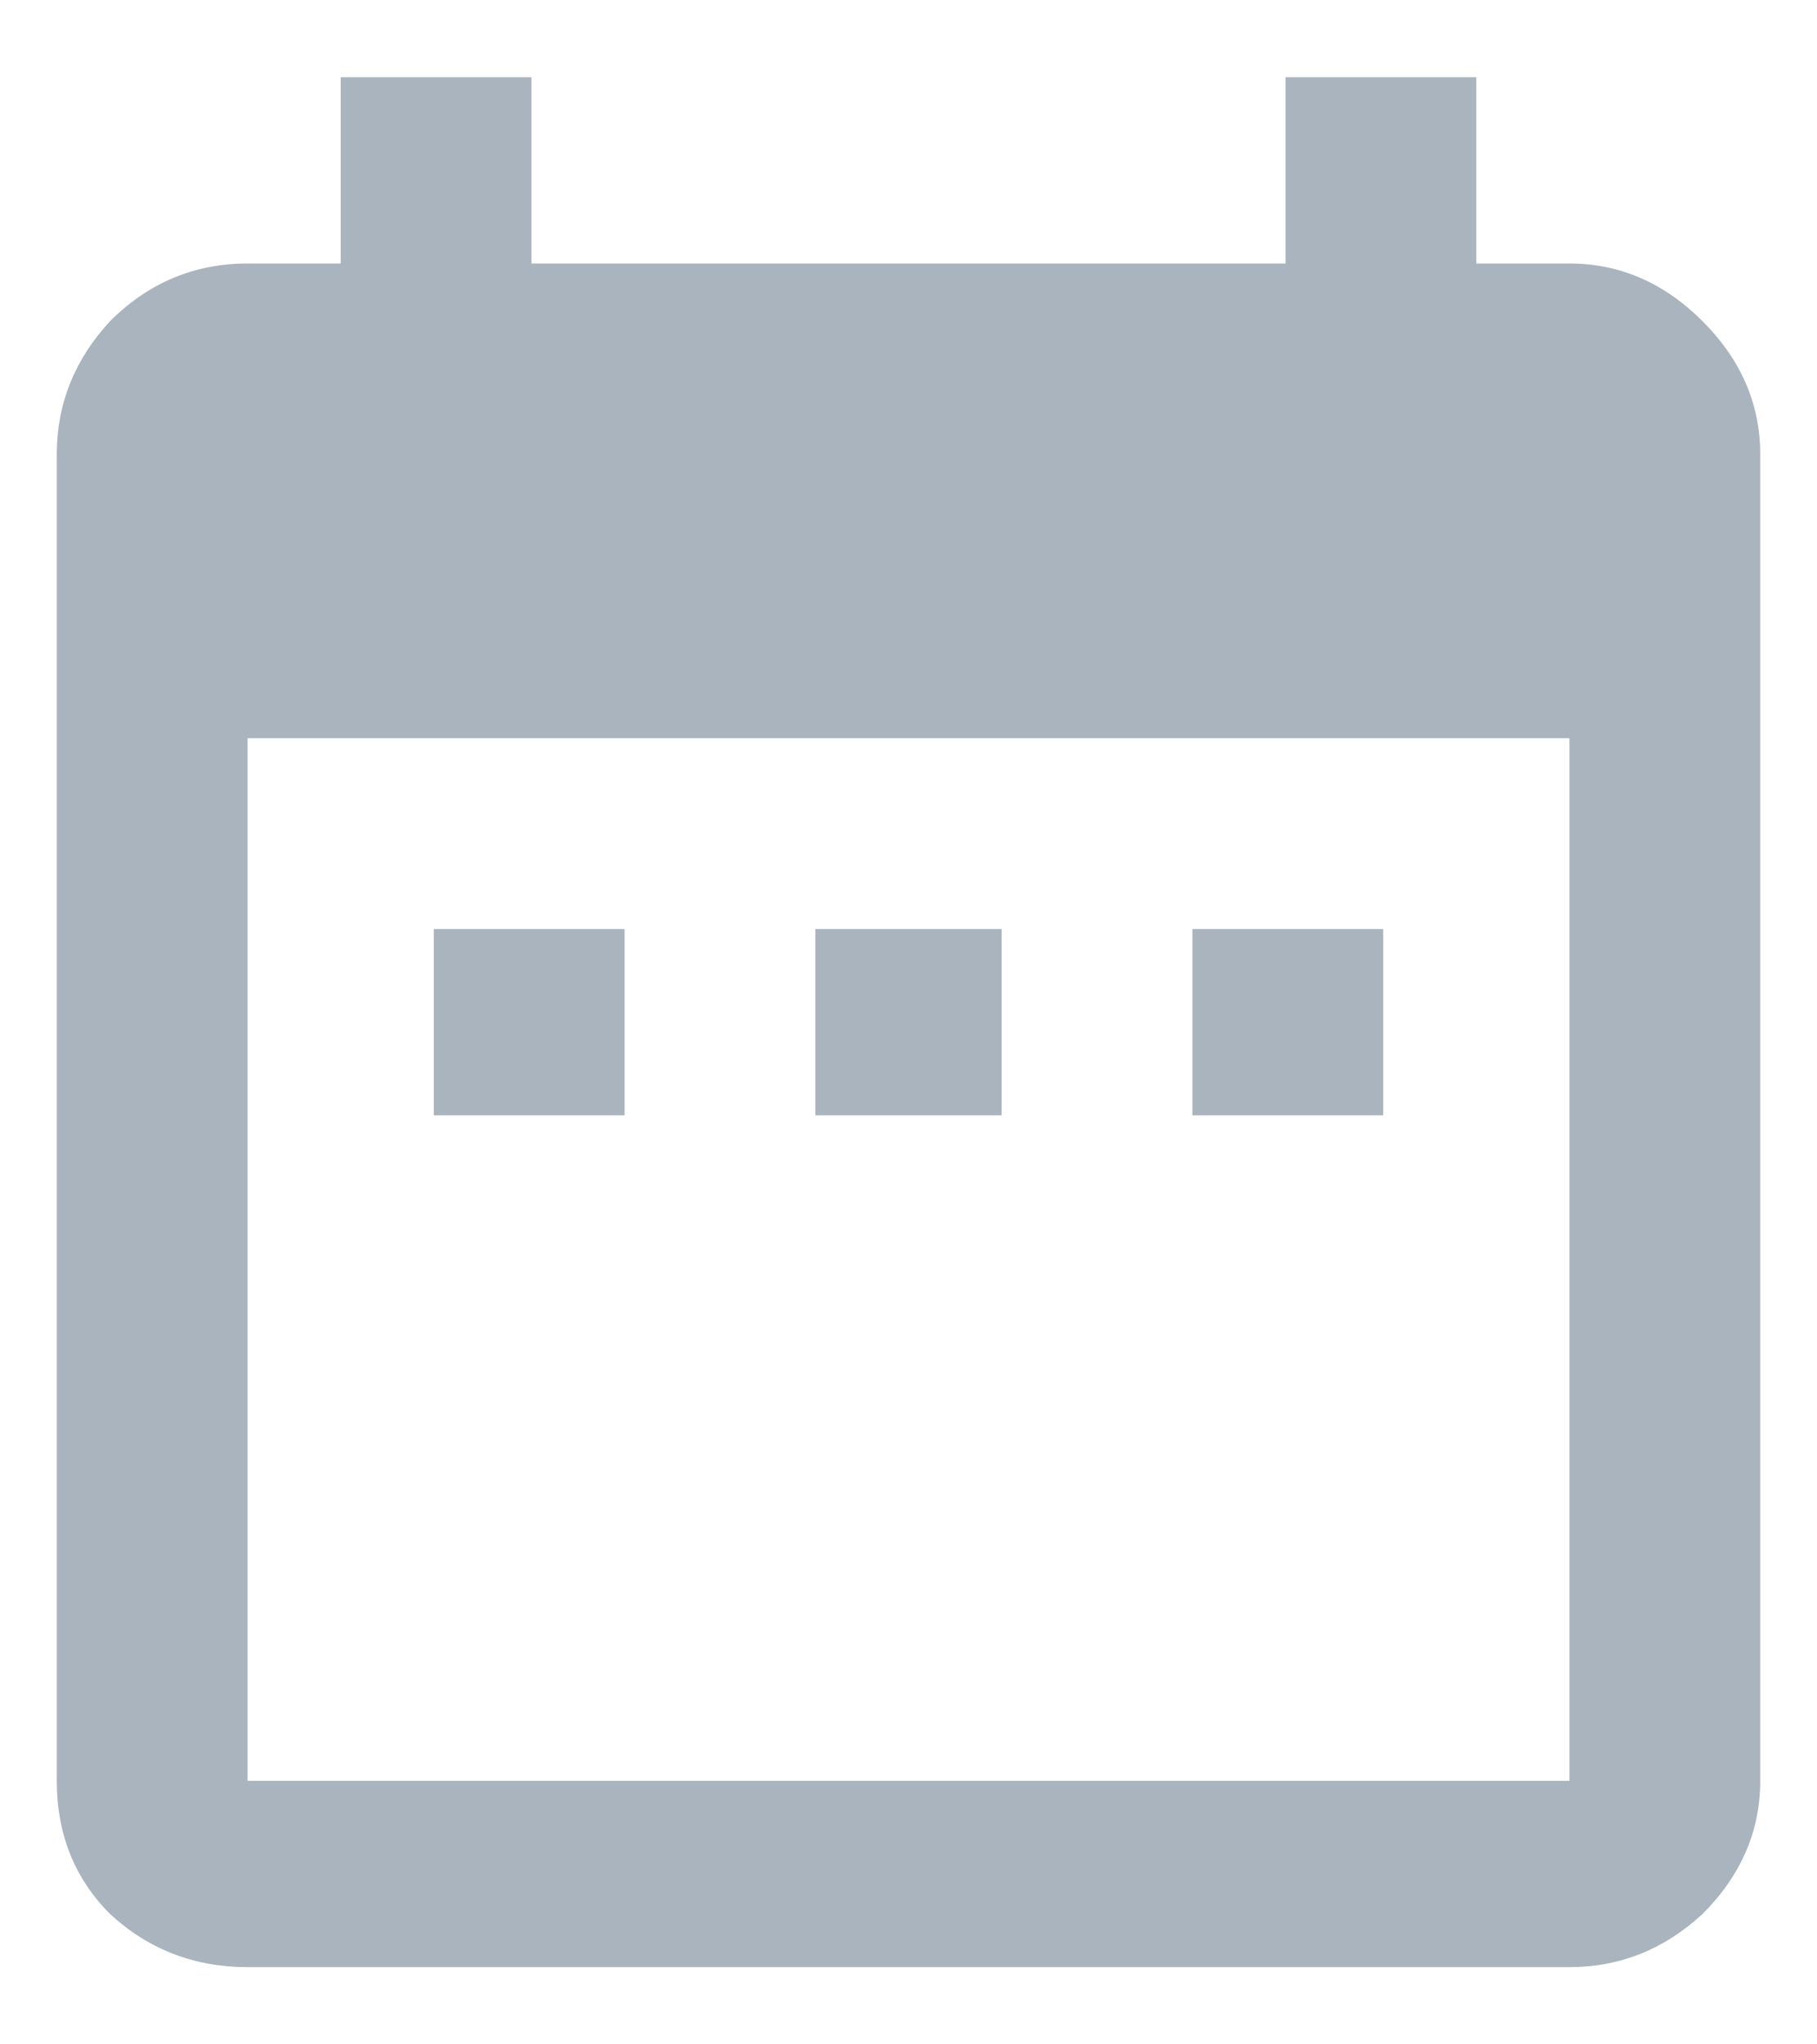 <svg width="16" height="18" viewBox="0 0 16 18" fill="none" xmlns="http://www.w3.org/2000/svg">
<path d="M13.82 15.68V6.5H2.18V15.68H13.82ZM13.82 2.32C14.263 2.32 14.654 2.49 14.992 2.828C15.331 3.167 15.5 3.557 15.5 4V15.68C15.5 16.122 15.331 16.513 14.992 16.852C14.654 17.164 14.263 17.32 13.82 17.32H2.18C1.711 17.32 1.307 17.164 0.969 16.852C0.656 16.539 0.5 16.148 0.5 15.68V4C0.5 3.557 0.656 3.167 0.969 2.828C1.307 2.49 1.711 2.32 2.18 2.32H3V0.68H4.68V2.32H11.32V0.68H13V2.32H13.82ZM12.18 8.18V9.82H10.5V8.18H12.18ZM8.82 8.18V9.82H7.18V8.18H8.82ZM5.5 8.18V9.82H3.82V8.18H5.5Z" fill="#AAB4BE"/>
</svg>
